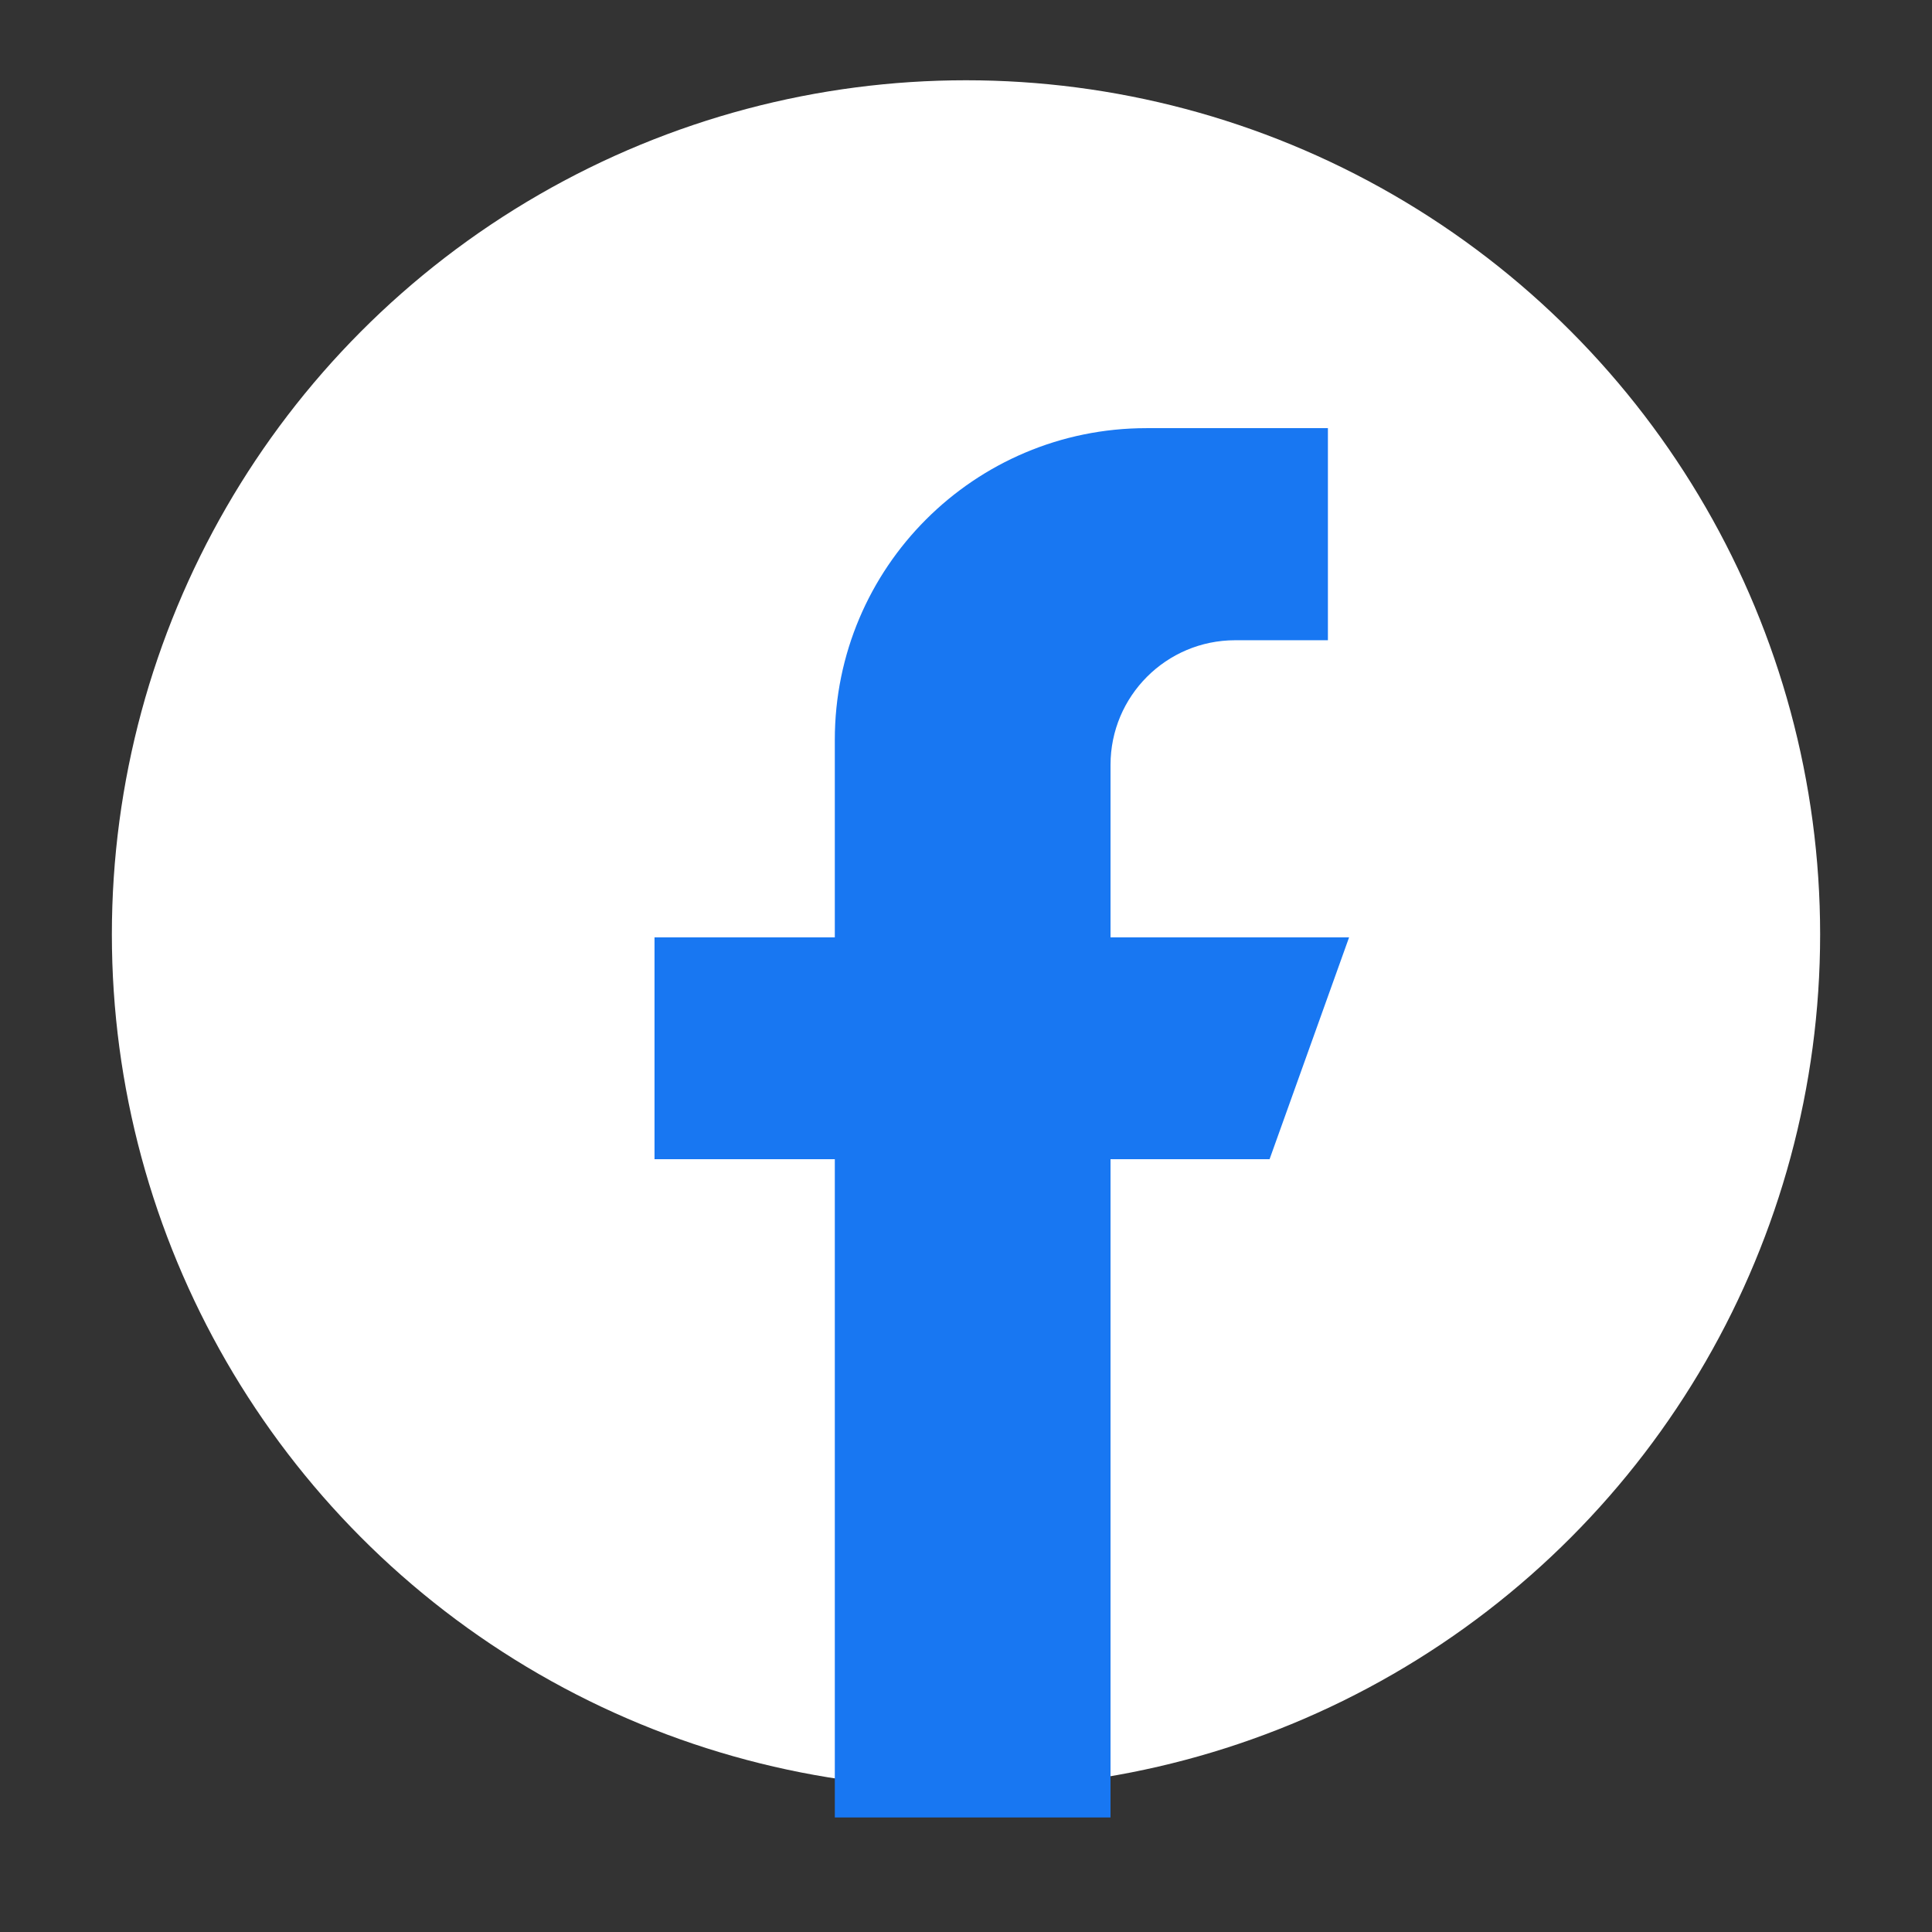 <svg width="31" height="31" viewBox="0 0 31 31" fill="none" xmlns="http://www.w3.org/2000/svg">
<rect x="0" y="0" width="31" height="31" fill="#333333" stroke="none"/>
<circle cx="15.5" cy="14.993" r="13.705" fill="white"/>
<path d="M13.395 11.87V29.162H17.819V12.273C17.819 11.169 18.714 10.273 19.819 10.273H21.307V6.87H18.395C15.633 6.87 13.395 9.109 13.395 11.87Z" fill="#1877F2"/>
<path d="M10.502 18.6V15.04H21.647L20.371 18.6H10.502Z" fill="#1877F2"/>
</svg>

